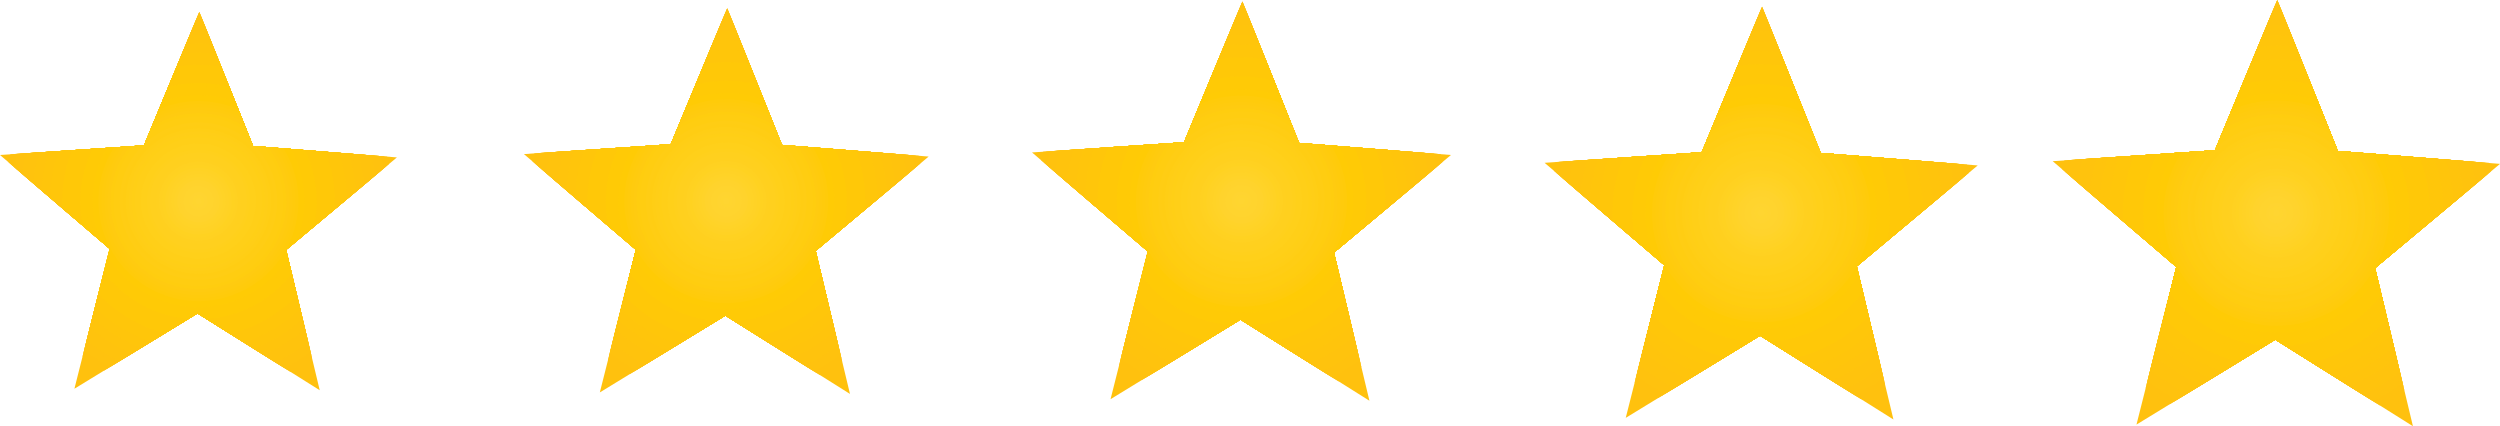 <?xml version="1.0" encoding="UTF-8"?><svg id="Layer_1" xmlns="http://www.w3.org/2000/svg" xmlns:xlink="http://www.w3.org/1999/xlink" viewBox="0 0 352.1 60.03"><defs><style>.cls-1{fill:#ffca06;}.cls-1,.cls-2,.cls-3,.cls-4,.cls-5,.cls-6,.cls-7,.cls-8,.cls-9,.cls-10,.cls-11,.cls-12,.cls-13,.cls-14,.cls-15,.cls-16,.cls-17,.cls-18,.cls-19,.cls-20,.cls-21,.cls-22,.cls-23,.cls-24,.cls-25,.cls-26,.cls-27,.cls-28,.cls-29,.cls-30,.cls-31,.cls-32,.cls-33,.cls-34,.cls-35,.cls-36,.cls-37,.cls-38{stroke-width:0px;}.cls-2{fill:#ffd01a;}.cls-3{fill:#ffcd14;}.cls-4{fill:#ffd01c;}.cls-39{clip-path:url(#clippath-2);}.cls-5{fill:#ffc10e;}.cls-6{fill:#ffcd0f;}.cls-7{fill:#ffd329;}.cls-8{fill:#ffd224;}.cls-9{fill:#ffce15;}.cls-10{fill:#ffd42e;}.cls-11{fill:#ffc60a;}.cls-12{fill:#ffc40c;}.cls-13{fill:none;}.cls-14{fill:#ffce17;}.cls-15{fill:#ffcb0c;}.cls-16{fill:#ffd01f;}.cls-40{clip-path:url(#clippath-1);}.cls-41{clip-path:url(#clippath-4);}.cls-17{fill:#ffd531;}.cls-18{fill:#ffd52f;}.cls-19{fill:#ffc20e;}.cls-20{fill:#ffcf18;}.cls-21{fill:#ffcd13;}.cls-22{fill:#ffcb0a;}.cls-23{fill:#ffcb0e;}.cls-24{fill:#ffd221;}.cls-42{clip-path:url(#clippath);}.cls-43{clip-path:url(#clippath-3);}.cls-25{fill:#ffd226;}.cls-26{fill:#ffd01e;}.cls-27{fill:#ffd430;}.cls-28{fill:#ffd32c;}.cls-29{fill:#ffc50b;}.cls-30{fill:#ffd121;}.cls-31{fill:#ffcf16;}.cls-32{fill:#ffd32d;}.cls-33{fill:#ffcd11;}.cls-34{fill:#ffc808;}.cls-35{fill:#ffcb10;}.cls-36{fill:#ffd327;}.cls-37{fill:#ffc30d;}.cls-38{fill:#ffcb05;}</style><clipPath id="clippath"><polygon class="cls-13" points="27.82 44.14 10.48 54.75 15.45 35.04 0 21.83 20.28 20.47 28.07 1.69 35.64 20.56 55.9 22.17 40.3 35.19 45.03 54.96 27.82 44.14"/></clipPath><clipPath id="clippath-1"><polygon class="cls-13" points="102.16 44.45 84.48 55.27 89.55 35.17 73.79 21.7 94.47 20.31 102.42 1.17 110.13 20.41 130.79 22.05 114.88 35.33 119.71 55.48 102.16 44.45"/></clipPath><clipPath id="clippath-2"><polygon class="cls-13" points="174.71 45.02 156.41 56.22 161.66 35.41 145.35 21.47 166.76 20.03 174.98 .21 182.96 20.13 204.35 21.83 187.88 35.57 192.87 56.44 174.71 45.02"/></clipPath><clipPath id="clippath-3"><polygon class="cls-13" points="247.89 47.28 228.97 58.85 234.4 37.35 217.54 22.93 239.67 21.44 248.17 .95 256.43 21.54 278.54 23.3 261.51 37.51 266.67 59.08 247.89 47.28"/></clipPath><clipPath id="clippath-4"><polygon class="cls-13" points="320.45 47.84 300.9 59.8 306.51 37.59 289.1 22.7 311.95 21.16 320.73 0 329.26 21.26 352.1 23.08 334.51 37.75 339.84 60.03 320.45 47.84"/></clipPath></defs><g class="cls-42"><rect class="cls-5" y="1.69" width="55.9" height="53.27"/><circle class="cls-5" cx="27.95" cy="28.33" r="27.3" transform="translate(-4.45 51.42) rotate(-80.86)"/><circle class="cls-5" cx="27.95" cy="28.33" r="26.88" transform="translate(-4.45 51.42) rotate(-80.86)"/><circle class="cls-19" cx="27.95" cy="28.33" r="26.45" transform="translate(-11.84 28.06) rotate(-45)"/><circle class="cls-19" cx="27.95" cy="28.33" r="26.02" transform="translate(-11.79 30.47) rotate(-48.47)"/><circle class="cls-19" cx="27.95" cy="28.33" r="25.6" transform="translate(-8.81 13.09) rotate(-22.88)"/><circle class="cls-37" cx="27.95" cy="28.33" r="25.17" transform="translate(-8.81 13.09) rotate(-22.87)"/><circle class="cls-37" cx="27.95" cy="28.33" r="24.74" transform="translate(-8.64 12.68) rotate(-22.22)"/><circle class="cls-37" cx="27.95" cy="28.33" r="24.32" transform="translate(-8.81 13.08) rotate(-22.86)"/><circle class="cls-37" cx="27.95" cy="28.33" r="23.89" transform="translate(-9.19 14.04) rotate(-24.34)"/><circle class="cls-12" cx="27.95" cy="28.33" r="23.46" transform="translate(-8.8 13.07) rotate(-22.84)"/><circle class="cls-12" cx="27.95" cy="28.33" r="23.04" transform="translate(-8.8 13.07) rotate(-22.84)"/><circle class="cls-12" cx="27.95" cy="28.33" r="22.61" transform="translate(-8.63 12.66) rotate(-22.2)"/><circle class="cls-29" cx="27.95" cy="28.33" r="22.18"/><circle class="cls-29" cx="27.95" cy="28.33" r="21.76"/><circle class="cls-29" cx="27.95" cy="28.33" r="21.33"/><circle class="cls-11" cx="27.95" cy="28.33" r="20.9"/><circle class="cls-11" cx="27.95" cy="28.33" r="20.48"/><circle class="cls-11" cx="27.95" cy="28.33" r="20.05"/><circle class="cls-11" cx="27.95" cy="28.33" r="19.62"/><circle class="cls-34" cx="27.95" cy="28.33" r="19.2" transform="translate(-4.46 51.41) rotate(-80.84)"/><circle class="cls-34" cx="27.95" cy="28.33" r="18.77" transform="translate(-4.46 51.41) rotate(-80.84)"/><circle class="cls-34" cx="27.95" cy="28.33" r="18.34" transform="translate(-4.51 51.34) rotate(-80.71)"/><circle class="cls-34" cx="27.95" cy="28.33" r="17.92" transform="translate(-4.46 51.41) rotate(-80.83)"/><circle class="cls-34" cx="27.95" cy="28.33" r="17.49" transform="translate(-4.35 51.57) rotate(-81.11)"/><circle class="cls-34" cx="27.95" cy="28.33" r="17.06" transform="translate(-4.47 51.41) rotate(-80.83)"/><circle class="cls-1" cx="27.95" cy="28.33" r="16.64" transform="translate(-4.47 51.41) rotate(-80.83)"/><circle class="cls-1" cx="27.95" cy="28.33" r="16.21" transform="translate(-4.52 51.34) rotate(-80.71)"/><circle class="cls-1" cx="27.95" cy="28.33" r="15.78" transform="translate(-11.84 28.06) rotate(-45)"/><circle class="cls-1" cx="27.95" cy="28.33" r="15.36" transform="translate(-11.84 28.06) rotate(-45)"/><circle class="cls-38" cx="27.95" cy="28.33" r="14.93" transform="translate(-8.77 12.99) rotate(-22.72)"/><circle class="cls-38" cx="27.95" cy="28.33" r="14.5" transform="translate(-8.77 12.99) rotate(-22.71)"/><circle class="cls-22" cx="27.95" cy="28.33" r="14.08" transform="translate(-8.77 12.98) rotate(-22.71)"/><circle class="cls-15" cx="27.95" cy="28.33" r="13.65" transform="translate(-8.77 12.98) rotate(-22.7)"/><circle class="cls-23" cx="27.95" cy="28.33" r="13.22" transform="translate(-8.76 12.98) rotate(-22.69)"/><circle class="cls-35" cx="27.95" cy="28.33" r="12.8" transform="translate(-8.76 12.97) rotate(-22.69)"/><circle class="cls-6" cx="27.95" cy="28.33" r="12.37" transform="translate(-8.76 12.97) rotate(-22.68)"/><circle class="cls-33" cx="27.95" cy="28.33" r="11.94"/><circle class="cls-33" cx="27.95" cy="28.33" r="11.52"/><circle class="cls-3" cx="27.95" cy="28.33" r="11.09"/><circle class="cls-21" cx="27.95" cy="28.33" r="10.66"/><circle class="cls-9" cx="27.95" cy="28.33" r="10.24"/><circle class="cls-14" cx="27.95" cy="28.33" r="9.81"/><circle class="cls-31" cx="27.95" cy="28.33" r="9.39"/><circle class="cls-20" cx="27.95" cy="28.33" r="8.96" transform="translate(-4.47 51.39) rotate(-80.81)"/><circle class="cls-20" cx="27.95" cy="28.33" r="8.53" transform="translate(-4.48 51.39) rotate(-80.81)"/><circle class="cls-2" cx="27.95" cy="28.33" r="8.11" transform="translate(-4.48 51.39) rotate(-80.81)"/><circle class="cls-2" cx="27.95" cy="28.33" r="7.68" transform="translate(-4.48 51.39) rotate(-80.8)"/><circle class="cls-4" cx="27.95" cy="28.33" r="7.25" transform="translate(-4.48 51.39) rotate(-80.8)"/><path class="cls-26" d="M34.78,28.33c0,3.77-3.06,6.83-6.83,6.83s-6.83-3.06-6.83-6.83,3.06-6.83,6.83-6.83,6.83,3.06,6.83,6.83Z"/><path class="cls-26" d="M34.35,28.33c0,3.53-2.86,6.4-6.4,6.4s-6.4-2.86-6.4-6.4,2.86-6.4,6.4-6.4,6.4,2.86,6.4,6.4Z"/><path class="cls-16" d="M33.92,28.33c0,3.3-2.67,5.97-5.97,5.97s-5.97-2.67-5.97-5.97,2.67-5.97,5.97-5.97,5.97,2.67,5.97,5.97Z"/><path class="cls-30" d="M33.5,28.33c0,3.06-2.48,5.55-5.55,5.55s-5.55-2.48-5.55-5.55,2.48-5.55,5.55-5.55,5.55,2.48,5.55,5.55Z"/><path class="cls-24" d="M33.07,28.33c0,2.83-2.29,5.12-5.12,5.12s-5.12-2.29-5.12-5.12,2.29-5.12,5.12-5.12,5.12,2.29,5.12,5.12Z"/><path class="cls-8" d="M32.64,28.33c0,2.59-2.1,4.69-4.69,4.69s-4.69-2.1-4.69-4.69,2.1-4.69,4.69-4.69,4.69,2.1,4.69,4.69Z"/><path class="cls-25" d="M32.22,28.33c0,2.36-1.91,4.27-4.27,4.27s-4.27-1.91-4.27-4.27,1.91-4.27,4.27-4.27,4.27,1.91,4.27,4.27Z"/><path class="cls-36" d="M31.79,28.33c0,2.12-1.72,3.84-3.84,3.84s-3.84-1.72-3.84-3.84,1.72-3.84,3.84-3.84,3.84,1.72,3.84,3.84Z"/><path class="cls-7" d="M31.36,28.33c0,1.88-1.53,3.41-3.41,3.41s-3.41-1.53-3.41-3.41,1.53-3.41,3.41-3.41,3.41,1.53,3.41,3.41Z"/><path class="cls-28" d="M30.94,28.33c0,1.65-1.34,2.99-2.99,2.99s-2.99-1.34-2.99-2.99,1.34-2.99,2.99-2.99,2.99,1.34,2.99,2.99Z"/><path class="cls-32" d="M30.51,28.33c0,1.41-1.15,2.56-2.56,2.56s-2.56-1.15-2.56-2.56,1.15-2.56,2.56-2.56,2.56,1.15,2.56,2.56Z"/><path class="cls-10" d="M30.09,28.33c0,1.18-.95,2.13-2.13,2.13s-2.13-.95-2.13-2.13.95-2.13,2.13-2.13,2.13.95,2.13,2.13Z"/><path class="cls-10" d="M29.66,28.33c0,.94-.76,1.71-1.71,1.71s-1.71-.76-1.71-1.71.76-1.71,1.71-1.71,1.71.76,1.71,1.71Z"/><circle class="cls-27" cx="27.95" cy="28.33" r="1.28"/><circle class="cls-18" cx="27.95" cy="28.33" r=".85"/><circle class="cls-17" cx="27.95" cy="28.33" r=".43"/></g><g class="cls-40"><rect class="cls-5" x="73.79" y="1.17" width="57" height="54.32"/><circle class="cls-5" cx="102.29" cy="28.33" r="27.84"/><circle class="cls-5" cx="102.29" cy="28.33" r="27.4" transform="translate(57.52 124.56) rotate(-80.53)"/><circle class="cls-19" cx="102.29" cy="28.33" r="26.97"/><circle class="cls-19" cx="102.29" cy="28.33" r="26.53" transform="translate(57.52 124.56) rotate(-80.53)"/><circle class="cls-19" cx="102.29" cy="28.33" r="26.1" transform="translate(-3.3 39.08) rotate(-21.29)"/><circle class="cls-37" cx="102.29" cy="28.33" r="25.66" transform="translate(57.51 124.56) rotate(-80.52)"/><circle class="cls-37" cx="102.29" cy="28.33" r="25.23" transform="translate(-3.31 39.06) rotate(-21.28)"/><circle class="cls-37" cx="102.29" cy="28.33" r="24.79"/><circle class="cls-37" cx="102.29" cy="28.33" r="24.36" transform="translate(-3.31 39.04) rotate(-21.27)"/><circle class="cls-12" cx="102.29" cy="28.33" r="23.92"/><circle class="cls-12" cx="102.29" cy="28.33" r="23.49" transform="translate(57.5 124.55) rotate(-80.52)"/><circle class="cls-12" cx="102.29" cy="28.33" r="23.05" transform="translate(-3.31 39.01) rotate(-21.25)"/><circle class="cls-29" cx="102.29" cy="28.33" r="22.62" transform="translate(57.5 124.55) rotate(-80.51)"/><circle class="cls-29" cx="102.29" cy="28.33" r="22.18" transform="translate(-3.31 38.99) rotate(-21.24)"/><circle class="cls-29" cx="102.29" cy="28.33" r="21.75"/><circle class="cls-11" cx="102.29" cy="28.33" r="21.31" transform="translate(-3.31 38.97) rotate(-21.23)"/><circle class="cls-11" cx="102.29" cy="28.33" r="20.88"/><circle class="cls-11" cx="102.29" cy="28.33" r="20.44" transform="translate(57.48 124.55) rotate(-80.51)"/><circle class="cls-11" cx="102.29" cy="28.33" r="20.01"/><circle class="cls-34" cx="102.29" cy="28.33" r="19.57" transform="translate(57.95 124.76) rotate(-80.78)"/><circle class="cls-34" cx="102.29" cy="28.33" r="19.14" transform="translate(-3.32 38.91) rotate(-21.2)"/><circle class="cls-34" cx="102.29" cy="28.33" r="18.7" transform="translate(57.47 124.54) rotate(-80.5)"/><circle class="cls-34" cx="102.29" cy="28.33" r="18.27" transform="translate(-3.32 38.89) rotate(-21.19)"/><circle class="cls-34" cx="102.29" cy="28.33" r="17.83"/><circle class="cls-34" cx="102.29" cy="28.33" r="17.4" transform="translate(-3.32 38.87) rotate(-21.18)"/><circle class="cls-1" cx="102.29" cy="28.33" r="16.96"/><circle class="cls-1" cx="102.29" cy="28.33" r="16.53" transform="translate(57.46 124.54) rotate(-80.49)"/><circle class="cls-1" cx="102.29" cy="28.33" r="16.09" transform="translate(-3.33 38.84) rotate(-21.16)"/><circle class="cls-1" cx="102.29" cy="28.33" r="15.66" transform="translate(57.46 124.54) rotate(-80.49)"/><circle class="cls-38" cx="102.29" cy="28.33" r="15.22" transform="translate(-3.33 38.82) rotate(-21.15)"/><circle class="cls-38" cx="102.29" cy="28.33" r="14.79"/><circle class="cls-22" cx="102.29" cy="28.33" r="14.35" transform="translate(-3.33 38.8) rotate(-21.14)"/><circle class="cls-15" cx="102.29" cy="28.33" r="13.92"/><circle class="cls-23" cx="102.29" cy="28.33" r="13.48" transform="translate(57.45 124.53) rotate(-80.49)"/><circle class="cls-35" cx="102.29" cy="28.33" r="13.05"/><circle class="cls-6" cx="102.29" cy="28.33" r="12.61" transform="translate(57.44 124.53) rotate(-80.48)"/><circle class="cls-33" cx="102.29" cy="28.33" r="12.18" transform="translate(-3.34 38.74) rotate(-21.11)"/><circle class="cls-33" cx="102.29" cy="28.33" r="11.74" transform="translate(57.44 124.53) rotate(-80.48)"/><circle class="cls-3" cx="102.29" cy="28.33" r="11.31" transform="translate(-3.34 38.72) rotate(-21.1)"/><circle class="cls-21" cx="102.29" cy="28.33" r="10.87"/><circle class="cls-9" cx="102.29" cy="28.33" r="10.44" transform="translate(-3.05 41.3) rotate(-22.5)"/><circle class="cls-14" cx="102.29" cy="28.33" r="10"/><circle class="cls-31" cx="102.29" cy="28.33" r="9.57" transform="translate(57.95 124.76) rotate(-80.78)"/><circle class="cls-20" cx="102.29" cy="28.33" r="9.13" transform="translate(-3.34 38.67) rotate(-21.07)"/><circle class="cls-20" cx="102.29" cy="28.33" r="8.7" transform="translate(57.42 124.52) rotate(-80.47)"/><circle class="cls-2" cx="102.29" cy="28.33" r="8.26" transform="translate(-3.35 38.65) rotate(-21.06)"/><circle class="cls-2" cx="102.29" cy="28.33" r="7.83"/><circle class="cls-4" cx="102.29" cy="28.33" r="7.39" transform="translate(-3.35 38.63) rotate(-21.05)"/><circle class="cls-26" cx="102.29" cy="28.33" r="6.96"/><path class="cls-26" d="M108.82,28.33c0,3.6-2.92,6.52-6.52,6.52s-6.52-2.92-6.52-6.52,2.92-6.52,6.52-6.52,6.52,2.92,6.52,6.52Z"/><circle class="cls-16" cx="102.29" cy="28.33" r="6.09"/><path class="cls-30" d="M107.95,28.33c0,3.12-2.53,5.65-5.65,5.65s-5.65-2.53-5.65-5.65,2.53-5.65,5.65-5.65,5.65,2.53,5.65,5.65Z"/><path class="cls-24" d="M107.51,28.33c0,2.88-2.34,5.22-5.22,5.22s-5.22-2.34-5.22-5.22,2.34-5.22,5.22-5.22,5.22,2.34,5.22,5.22Z"/><path class="cls-8" d="M107.08,28.33c0,2.64-2.14,4.78-4.78,4.78s-4.78-2.14-4.78-4.78,2.14-4.78,4.78-4.78,4.78,2.14,4.78,4.78Z"/><path class="cls-25" d="M106.64,28.33c0,2.4-1.95,4.35-4.35,4.35s-4.35-1.95-4.35-4.35,1.95-4.35,4.35-4.35,4.35,1.95,4.35,4.35Z"/><circle class="cls-36" cx="102.29" cy="28.33" r="3.91"/><path class="cls-7" d="M105.77,28.33c0,1.92-1.56,3.48-3.48,3.48s-3.48-1.56-3.48-3.48,1.56-3.48,3.48-3.48,3.48,1.56,3.48,3.48Z"/><circle class="cls-28" cx="102.29" cy="28.33" r="3.04"/><path class="cls-32" d="M104.9,28.33c0,1.44-1.17,2.61-2.61,2.61s-2.61-1.17-2.61-2.61,1.17-2.61,2.61-2.61,2.61,1.17,2.61,2.61Z"/><path class="cls-10" d="M104.47,28.33c0,1.2-.97,2.17-2.17,2.17s-2.17-.97-2.17-2.17.97-2.17,2.17-2.17,2.17.97,2.17,2.17Z"/><path class="cls-10" d="M104.03,28.33c0,.96-.78,1.74-1.74,1.74s-1.74-.78-1.74-1.74.78-1.74,1.74-1.74,1.74.78,1.74,1.74Z"/><path class="cls-27" d="M103.6,28.33c0,.72-.58,1.3-1.3,1.3s-1.3-.58-1.3-1.3.58-1.3,1.3-1.3,1.3.58,1.3,1.3Z"/><circle class="cls-18" cx="102.29" cy="28.33" r=".87"/><path class="cls-17" d="M102.73,28.33c0,.24-.19.43-.44.43s-.43-.19-.43-.43.19-.43.43-.43.44.19.44.43Z"/></g><g class="cls-39"><rect class="cls-5" x="145.35" y=".21" width="59" height="56.22"/><circle class="cls-5" cx="174.85" cy="28.33" r="28.81" transform="translate(107.58 192.19) rotate(-76.88)"/><circle class="cls-5" cx="174.85" cy="28.33" r="28.36" transform="translate(107.57 192.18) rotate(-76.88)"/><circle class="cls-19" cx="174.85" cy="28.33" r="27.91"/><circle class="cls-19" cx="174.85" cy="28.33" r="27.46"/><circle class="cls-19" cx="174.85" cy="28.33" r="27.01" transform="translate(107.55 192.17) rotate(-76.87)"/><circle class="cls-37" cx="174.85" cy="28.33" r="26.56" transform="translate(107.55 192.17) rotate(-76.87)"/><circle class="cls-37" cx="174.85" cy="28.33" r="26.11" transform="translate(110.61 193.4) rotate(-77.94)"/><circle class="cls-37" cx="174.85" cy="28.33" r="25.66" transform="translate(118.4 196.22) rotate(-80.62)"/><circle class="cls-37" cx="174.85" cy="28.33" r="25.21"/><circle class="cls-12" cx="174.85" cy="28.33" r="24.76" transform="translate(2.73 70.16) rotate(-22.86)"/><circle class="cls-12" cx="174.85" cy="28.33" r="24.31" transform="translate(107.51 192.16) rotate(-76.86)"/><circle class="cls-12" cx="174.85" cy="28.33" r="23.86" transform="translate(107.5 192.15) rotate(-76.85)"/><circle class="cls-29" cx="174.85" cy="28.33" r="23.41" transform="translate(106.14 191.59) rotate(-76.38)"/><circle class="cls-29" cx="174.85" cy="28.33" r="22.96"/><circle class="cls-29" cx="174.85" cy="28.33" r="22.51"/><circle class="cls-11" cx="174.85" cy="28.33" r="22.06" transform="translate(2.7 70.04) rotate(-22.82)"/><circle class="cls-11" cx="174.85" cy="28.33" r="21.61" transform="translate(107.47 192.14) rotate(-76.84)"/><circle class="cls-11" cx="174.85" cy="28.33" r="21.16" transform="translate(107.46 192.14) rotate(-76.84)"/><circle class="cls-11" cx="174.85" cy="28.33" r="20.71" transform="translate(119.06 196.44) rotate(-80.84)"/><circle class="cls-34" cx="174.85" cy="28.33" r="20.26"/><circle class="cls-34" cx="174.85" cy="28.33" r="19.81"/><circle class="cls-34" cx="174.85" cy="28.33" r="19.36" transform="translate(106.09 191.57) rotate(-76.36)"/><circle class="cls-34" cx="174.85" cy="28.33" r="18.91" transform="translate(107.42 192.12) rotate(-76.83)"/><circle class="cls-34" cx="174.85" cy="28.33" r="18.46" transform="translate(107.41 192.12) rotate(-76.82)"/><circle class="cls-34" cx="174.85" cy="28.33" r="18.01" transform="translate(119.04 196.43) rotate(-80.83)"/><circle class="cls-1" cx="174.85" cy="28.33" r="17.56"/><circle class="cls-1" cx="174.85" cy="28.33" r="17.11" transform="translate(2.65 69.82) rotate(-22.75)"/><circle class="cls-1" cx="174.85" cy="28.33" r="16.66" transform="translate(107.38 192.11) rotate(-76.81)"/><circle class="cls-1" cx="174.85" cy="28.33" r="16.21" transform="translate(107.38 192.1) rotate(-76.81)"/><circle class="cls-38" cx="174.85" cy="28.33" r="15.76" transform="translate(110.58 193.38) rotate(-77.93)"/><circle class="cls-38" cx="174.85" cy="28.33" r="15.31"/><circle class="cls-22" cx="174.85" cy="28.33" r="14.86"/><circle class="cls-15" cx="174.85" cy="28.33" r="14.41" transform="translate(107.35 192.09) rotate(-76.8)"/><circle class="cls-23" cx="174.85" cy="28.33" r="13.96" transform="translate(107.34 192.09) rotate(-76.8)"/><circle class="cls-35" cx="174.85" cy="28.33" r="13.51" transform="translate(107.33 192.08) rotate(-76.8)"/><circle class="cls-6" cx="174.85" cy="28.33" r="13.06" transform="translate(118.99 196.42) rotate(-80.82)"/><circle class="cls-33" cx="174.85" cy="28.33" r="12.61"/><circle class="cls-33" cx="174.85" cy="28.33" r="12.16" transform="translate(2.6 69.6) rotate(-22.68)"/><circle class="cls-3" cx="174.85" cy="28.33" r="11.71" transform="translate(110.56 193.38) rotate(-77.92)"/><circle class="cls-21" cx="174.85" cy="28.33" r="11.26" transform="translate(107.3 192.07) rotate(-76.78)"/><circle class="cls-9" cx="174.85" cy="28.33" r="10.81" transform="translate(107.29 192.07) rotate(-76.78)"/><circle class="cls-14" cx="174.85" cy="28.33" r="10.35"/><circle class="cls-31" cx="174.85" cy="28.33" r="9.9"/><circle class="cls-20" cx="174.85" cy="28.33" r="9.45" transform="translate(5.44 80.05) rotate(-26.18)"/><circle class="cls-20" cx="174.85" cy="28.33" r="9" transform="translate(105.96 191.51) rotate(-76.31)"/><circle class="cls-2" cx="174.85" cy="28.33" r="8.55" transform="translate(107.25 192.05) rotate(-76.77)"/><circle class="cls-2" cx="174.85" cy="28.33" r="8.1" transform="translate(118.95 196.41) rotate(-80.81)"/><circle class="cls-4" cx="174.85" cy="28.33" r="7.65"/><circle class="cls-26" cx="174.85" cy="28.33" r="7.2"/><path class="cls-26" d="M181.6,28.33c0,3.73-3.02,6.75-6.75,6.75s-6.75-3.02-6.75-6.75,3.02-6.75,6.75-6.75,6.75,3.02,6.75,6.75Z"/><path class="cls-16" d="M181.15,28.33c0,3.48-2.82,6.3-6.3,6.3s-6.3-2.82-6.3-6.3,2.82-6.3,6.3-6.3,6.3,2.82,6.3,6.3Z"/><path class="cls-30" d="M180.7,28.33c0,3.23-2.62,5.85-5.85,5.85s-5.85-2.62-5.85-5.85,2.62-5.85,5.85-5.85,5.85,2.62,5.85,5.85Z"/><path class="cls-24" d="M180.25,28.33c0,2.98-2.42,5.4-5.4,5.4s-5.4-2.42-5.4-5.4,2.42-5.4,5.4-5.4,5.4,2.42,5.4,5.4Z"/><circle class="cls-8" cx="174.85" cy="28.33" r="4.95"/><path class="cls-25" d="M179.35,28.33c0,2.49-2.02,4.5-4.5,4.5s-4.5-2.02-4.5-4.5,2.02-4.5,4.5-4.5,4.5,2.02,4.5,4.5Z"/><path class="cls-36" d="M178.9,28.33c0,2.24-1.81,4.05-4.05,4.05s-4.05-1.81-4.05-4.05,1.81-4.05,4.05-4.05,4.05,1.81,4.05,4.05Z"/><path class="cls-7" d="M178.45,28.33c0,1.99-1.61,3.6-3.6,3.6s-3.6-1.61-3.6-3.6,1.61-3.6,3.6-3.6,3.6,1.61,3.6,3.6Z"/><path class="cls-28" d="M178,28.33c0,1.74-1.41,3.15-3.15,3.15s-3.15-1.41-3.15-3.15,1.41-3.15,3.15-3.15,3.15,1.41,3.15,3.15Z"/><circle class="cls-32" cx="174.85" cy="28.33" r="2.7"/><circle class="cls-10" cx="174.85" cy="28.33" r="2.25"/><path class="cls-10" d="M176.65,28.33c0,.99-.81,1.8-1.8,1.8s-1.8-.81-1.8-1.8.81-1.8,1.8-1.8,1.8.81,1.8,1.8Z"/><path class="cls-27" d="M176.2,28.33c0,.75-.6,1.35-1.35,1.35s-1.35-.6-1.35-1.35.6-1.35,1.35-1.35,1.35.6,1.35,1.35Z"/><path class="cls-18" d="M175.75,28.33c0,.5-.4.9-.9.9s-.9-.4-.9-.9.4-.9.9-.9.9.4.9.9Z"/><path class="cls-17" d="M175.3,28.33c0,.25-.2.45-.45.45s-.45-.2-.45-.45.2-.45.45-.45.45.2.45.45Z"/></g><g class="cls-43"><rect class="cls-5" x="217.54" y=".95" width="61" height="58.13"/><circle class="cls-5" cx="248.04" cy="30.02" r="29.79" transform="translate(7.91 99.04) rotate(-22.94)"/><circle class="cls-5" cx="248.04" cy="30.02" r="29.33" transform="translate(181.88 270.95) rotate(-81.55)"/><circle class="cls-19" cx="248.04" cy="30.02" r="28.86" transform="translate(51.42 184.18) rotate(-45)"/><circle class="cls-19" cx="248.04" cy="30.02" r="28.39" transform="translate(51.42 184.18) rotate(-45)"/><circle class="cls-19" cx="248.04" cy="30.02" r="27.93" transform="translate(51.42 184.18) rotate(-45)"/><circle class="cls-37" cx="248.04" cy="30.02" r="27.46" transform="translate(7.87 98.9) rotate(-22.9)"/><circle class="cls-37" cx="248.04" cy="30.02" r="27" transform="translate(177.78 269.78) rotate(-80.57)"/><circle class="cls-37" cx="248.04" cy="30.02" r="26.53" transform="translate(51.42 184.18) rotate(-45)"/><circle class="cls-37" cx="248.04" cy="30.02" r="26.07" transform="translate(51.42 184.18) rotate(-45)"/><circle class="cls-12" cx="248.04" cy="30.02" r="25.6" transform="translate(7.84 98.78) rotate(-22.88)"/><circle class="cls-12" cx="248.04" cy="30.02" r="25.14"/><circle class="cls-12" cx="248.04" cy="30.02" r="24.67" transform="translate(178.97 270.13) rotate(-80.85)"/><circle class="cls-29" cx="248.04" cy="30.02" r="24.2" transform="translate(51.42 184.18) rotate(-45)"/><circle class="cls-29" cx="248.04" cy="30.02" r="23.74" transform="translate(51.42 184.18) rotate(-45)"/><circle class="cls-29" cx="248.04" cy="30.02" r="23.27" transform="translate(7.8 98.64) rotate(-22.84)"/><circle class="cls-11" cx="248.04" cy="30.02" r="22.81"/><circle class="cls-11" cx="248.04" cy="30.02" r="22.34" transform="translate(178.95 270.12) rotate(-80.85)"/><circle class="cls-11" cx="248.04" cy="30.02" r="21.88" transform="translate(51.42 184.18) rotate(-45)"/><circle class="cls-11" cx="248.04" cy="30.02" r="21.41" transform="translate(51.42 184.18) rotate(-45)"/><circle class="cls-34" cx="248.04" cy="30.02" r="20.95" transform="translate(7.76 98.49) rotate(-22.81)"/><circle class="cls-34" cx="248.04" cy="30.02" r="20.48"/><circle class="cls-34" cx="248.04" cy="30.02" r="20.02" transform="translate(178.92 270.11) rotate(-80.84)"/><circle class="cls-34" cx="248.04" cy="30.02" r="19.55" transform="translate(74.8 210.05) rotate(-53)"/><circle class="cls-34" cx="248.04" cy="30.02" r="19.08" transform="translate(51.42 184.18) rotate(-45)"/><circle class="cls-34" cx="248.04" cy="30.02" r="18.62" transform="translate(13.78 116.89) rotate(-27.25)"/><circle class="cls-1" cx="248.04" cy="30.02" r="18.15"/><circle class="cls-1" cx="248.04" cy="30.02" r="17.69" transform="translate(181.85 270.94) rotate(-81.54)"/><circle class="cls-1" cx="248.04" cy="30.02" r="17.22" transform="translate(51.42 184.18) rotate(-45)"/><circle class="cls-1" cx="248.04" cy="30.02" r="16.76" transform="translate(51.42 184.18) rotate(-45)"/><circle class="cls-38" cx="248.04" cy="30.02" r="16.29" transform="translate(6.12 92.48) rotate(-21.38)"/><circle class="cls-38" cx="248.04" cy="30.02" r="15.83"/><circle class="cls-22" cx="248.04" cy="30.02" r="15.36" transform="translate(177.66 269.75) rotate(-80.54)"/><circle class="cls-15" cx="248.04" cy="30.02" r="14.9" transform="translate(51.42 184.18) rotate(-45)"/><circle class="cls-23" cx="248.04" cy="30.02" r="14.43" transform="translate(45.21 175.91) rotate(-42.63)"/><circle class="cls-35" cx="248.04" cy="30.02" r="13.96" transform="translate(7.63 98.06) rotate(-22.7)"/><circle class="cls-6" cx="248.04" cy="30.02" r="13.5" transform="translate(178.84 270.09) rotate(-80.82)"/><circle class="cls-33" cx="248.04" cy="30.02" r="13.03" transform="translate(51.42 184.18) rotate(-45)"/><circle class="cls-33" cx="248.04" cy="30.02" r="12.57" transform="translate(51.42 184.18) rotate(-45)"/><circle class="cls-3" cx="248.04" cy="30.02" r="12.1" transform="translate(51.42 184.18) rotate(-45)"/><circle class="cls-21" cx="248.04" cy="30.02" r="11.64" transform="translate(7.59 97.92) rotate(-22.67)"/><circle class="cls-9" cx="248.04" cy="30.02" r="11.17" transform="translate(178.81 270.08) rotate(-80.81)"/><circle class="cls-14" cx="248.04" cy="30.02" r="10.71" transform="translate(51.42 184.18) rotate(-45)"/><circle class="cls-31" cx="248.04" cy="30.02" r="10.24" transform="translate(51.42 184.18) rotate(-45)"/><circle class="cls-20" cx="248.04" cy="30.02" r="9.78" transform="translate(51.42 184.18) rotate(-45)"/><circle class="cls-20" cx="248.04" cy="30.02" r="9.31" transform="translate(7.55 97.77) rotate(-22.64)"/><circle class="cls-2" cx="248.04" cy="30.02" r="8.84" transform="translate(178.78 270.07) rotate(-80.81)"/><circle class="cls-2" cx="248.04" cy="30.02" r="8.38" transform="translate(51.42 184.18) rotate(-45)"/><circle class="cls-4" cx="248.04" cy="30.02" r="7.91" transform="translate(74.56 209.82) rotate(-52.93)"/><circle class="cls-26" cx="248.04" cy="30.02" r="7.45" transform="translate(51.42 184.18) rotate(-45)"/><path class="cls-26" d="M255.02,30.02c0,3.86-3.13,6.98-6.98,6.98s-6.98-3.13-6.98-6.98,3.13-6.98,6.98-6.98,6.98,3.13,6.98,6.98Z"/><path class="cls-16" d="M254.55,30.02c0,3.6-2.92,6.52-6.52,6.52s-6.52-2.92-6.52-6.52,2.92-6.52,6.52-6.52,6.52,2.92,6.52,6.52Z"/><path class="cls-30" d="M254.09,30.02c0,3.34-2.71,6.05-6.05,6.05s-6.05-2.71-6.05-6.05,2.71-6.05,6.05-6.05,6.05,2.71,6.05,6.05Z"/><path class="cls-24" d="M253.62,30.02c0,3.08-2.5,5.59-5.59,5.59s-5.59-2.5-5.59-5.59,2.5-5.59,5.59-5.59,5.59,2.5,5.59,5.59Z"/><path class="cls-8" d="M253.16,30.02c0,2.83-2.29,5.12-5.12,5.12s-5.12-2.29-5.12-5.12,2.29-5.12,5.12-5.12,5.12,2.29,5.12,5.12Z"/><circle class="cls-25" cx="248.04" cy="30.02" r="4.65"/><path class="cls-36" d="M252.23,30.02c0,2.31-1.88,4.19-4.19,4.19s-4.19-1.88-4.19-4.19,1.88-4.19,4.19-4.19,4.19,1.88,4.19,4.19Z"/><path class="cls-7" d="M251.76,30.02c0,2.06-1.67,3.72-3.72,3.72s-3.72-1.67-3.72-3.72,1.67-3.72,3.72-3.72,3.72,1.67,3.72,3.72Z"/><path class="cls-28" d="M251.3,30.02c0,1.8-1.46,3.26-3.26,3.26s-3.26-1.46-3.26-3.26,1.46-3.26,3.26-3.26,3.26,1.46,3.26,3.26Z"/><path class="cls-32" d="M250.83,30.02c0,1.54-1.25,2.79-2.79,2.79s-2.79-1.25-2.79-2.79,1.25-2.79,2.79-2.79,2.79,1.25,2.79,2.79Z"/><circle class="cls-10" cx="248.04" cy="30.02" r="2.33"/><path class="cls-10" d="M249.9,30.02c0,1.03-.83,1.86-1.86,1.86s-1.86-.83-1.86-1.86.83-1.86,1.86-1.86,1.86.83,1.86,1.86Z"/><path class="cls-27" d="M249.43,30.02c0,.77-.63,1.4-1.4,1.4s-1.4-.63-1.4-1.4.63-1.4,1.4-1.4,1.4.63,1.4,1.4Z"/><path class="cls-18" d="M248.97,30.02c0,.51-.42.93-.93.93s-.93-.42-.93-.93.42-.93.93-.93.93.42.93.93Z"/><path class="cls-17" d="M248.5,30.02c0,.26-.21.47-.47.47s-.47-.21-.47-.47.21-.47.47-.47.47.21.47.47Z"/></g><g class="cls-41"><rect class="cls-5" x="289.1" width="63" height="60.03"/><circle class="cls-5" cx="320.6" cy="30.02" r="30.77" transform="translate(240.09 341.79) rotate(-80.87)"/><circle class="cls-5" cx="320.6" cy="30.02" r="30.29" transform="translate(13.66 127.36) rotate(-22.95)"/><circle class="cls-19" cx="320.6" cy="30.02" r="29.81" transform="translate(218.63 335.44) rotate(-76.89)"/><circle class="cls-19" cx="320.6" cy="30.02" r="29.33" transform="translate(238.17 341.29) rotate(-80.52)"/><circle class="cls-19" cx="320.6" cy="30.02" r="28.84" transform="translate(13.63 127.24) rotate(-22.92)"/><circle class="cls-37" cx="320.6" cy="30.02" r="28.36" transform="translate(240.06 341.78) rotate(-80.86)"/><circle class="cls-37" cx="320.6" cy="30.02" r="27.88" transform="translate(13.6 127.17) rotate(-22.91)"/><circle class="cls-37" cx="320.6" cy="30.02" r="27.4" transform="translate(238.15 341.28) rotate(-80.51)"/><circle class="cls-37" cx="320.6" cy="30.02" r="26.92"/><circle class="cls-12" cx="320.6" cy="30.02" r="26.44" transform="translate(24.22 155.88) rotate(-28.36)"/><circle class="cls-12" cx="320.6" cy="30.02" r="25.96" transform="translate(240.02 341.77) rotate(-80.86)"/><circle class="cls-12" cx="320.6" cy="30.02" r="25.48" transform="translate(13.54 126.98) rotate(-22.87)"/><circle class="cls-29" cx="320.6" cy="30.02" r="25" transform="translate(240 341.77) rotate(-80.85)"/><circle class="cls-29" cx="320.6" cy="30.02" r="24.52"/><circle class="cls-29" cx="320.6" cy="30.02" r="24.04" transform="translate(13.51 126.86) rotate(-22.85)"/><circle class="cls-11" cx="320.6" cy="30.02" r="23.56" transform="translate(239.98 341.76) rotate(-80.85)"/><circle class="cls-11" cx="320.6" cy="30.02" r="23.08" transform="translate(13.48 126.78) rotate(-22.84)"/><circle class="cls-11" cx="320.6" cy="30.02" r="22.59" transform="translate(244.46 342.88) rotate(-81.67)"/><circle class="cls-11" cx="320.6" cy="30.02" r="22.11" transform="translate(13.46 126.71) rotate(-22.82)"/><circle class="cls-34" cx="320.6" cy="30.02" r="21.63" transform="translate(218.39 335.36) rotate(-76.84)"/><circle class="cls-34" cx="320.6" cy="30.02" r="21.15" transform="translate(239.94 341.75) rotate(-80.84)"/><circle class="cls-34" cx="320.6" cy="30.02" r="20.67" transform="translate(13.42 126.59) rotate(-22.8)"/><circle class="cls-34" cx="320.6" cy="30.02" r="20.19" transform="translate(239.93 341.75) rotate(-80.84)"/><circle class="cls-34" cx="320.6" cy="30.02" r="19.71" transform="translate(13.4 126.52) rotate(-22.79)"/><circle class="cls-34" cx="320.6" cy="30.02" r="19.23" transform="translate(239.91 341.74) rotate(-80.84)"/><circle class="cls-1" cx="320.6" cy="30.02" r="18.75"/><circle class="cls-1" cx="320.6" cy="30.02" r="18.27" transform="translate(10.78 117.73) rotate(-21.16)"/><circle class="cls-1" cx="320.6" cy="30.02" r="17.79" transform="translate(239.89 341.74) rotate(-80.83)"/><circle class="cls-1" cx="320.6" cy="30.02" r="17.31" transform="translate(13.34 126.33) rotate(-22.75)"/><circle class="cls-38" cx="320.6" cy="30.02" r="16.83" transform="translate(239.88 341.73) rotate(-80.83)"/><circle class="cls-38" cx="320.6" cy="30.02" r="16.35"/><circle class="cls-22" cx="320.6" cy="30.02" r="15.86" transform="translate(13.3 126.21) rotate(-22.73)"/><circle class="cls-15" cx="320.6" cy="30.02" r="15.38" transform="translate(239.85 341.73) rotate(-80.83)"/><circle class="cls-23" cx="320.6" cy="30.02" r="14.9" transform="translate(13.28 126.14) rotate(-22.72)"/><circle class="cls-35" cx="320.6" cy="30.02" r="14.42" transform="translate(237.98 341.24) rotate(-80.48)"/><circle class="cls-6" cx="320.6" cy="30.02" r="13.94" transform="translate(13.26 126.06) rotate(-22.7)"/><circle class="cls-33" cx="320.6" cy="30.02" r="13.46" transform="translate(24.07 155.55) rotate(-28.29)"/><circle class="cls-33" cx="320.6" cy="30.02" r="12.98" transform="translate(239.82 341.72) rotate(-80.82)"/><circle class="cls-3" cx="320.6" cy="30.02" r="12.5" transform="translate(13.22 125.95) rotate(-22.68)"/><circle class="cls-21" cx="320.6" cy="30.02" r="12.02" transform="translate(239.8 341.71) rotate(-80.82)"/><circle class="cls-9" cx="320.6" cy="30.02" r="11.54" transform="translate(24.05 155.5) rotate(-28.28)"/><circle class="cls-14" cx="320.6" cy="30.02" r="11.06" transform="translate(239.79 341.71) rotate(-80.81)"/><circle class="cls-31" cx="320.6" cy="30.02" r="10.58"/><circle class="cls-20" cx="320.6" cy="30.02" r="10.1" transform="translate(13.16 125.76) rotate(-22.65)"/><circle class="cls-20" cx="320.6" cy="30.02" r="9.61" transform="translate(244.42 342.87) rotate(-81.66)"/><circle class="cls-2" cx="320.6" cy="30.02" r="9.13" transform="translate(13.14 125.68) rotate(-22.63)"/><circle class="cls-2" cx="320.6" cy="30.02" r="8.65" transform="translate(239.75 341.7) rotate(-80.81)"/><circle class="cls-4" cx="320.6" cy="30.02" r="8.17"/><circle class="cls-26" cx="320.6" cy="30.02" r="7.69" transform="translate(13.1 125.57) rotate(-22.61)"/><path class="cls-26" d="M327.81,30.02c0,3.98-3.23,7.21-7.21,7.21s-7.21-3.23-7.21-7.21,3.23-7.21,7.21-7.21,7.21,3.23,7.21,7.21Z"/><path class="cls-16" d="M327.33,30.02c0,3.72-3.01,6.73-6.73,6.73s-6.73-3.01-6.73-6.73,3.01-6.73,6.73-6.73,6.73,3.01,6.73,6.73Z"/><path class="cls-30" d="M326.85,30.02c0,3.45-2.8,6.25-6.25,6.25s-6.25-2.8-6.25-6.25,2.8-6.25,6.25-6.25,6.25,2.8,6.25,6.25Z"/><path class="cls-24" d="M326.36,30.02c0,3.19-2.58,5.77-5.77,5.77s-5.77-2.58-5.77-5.77,2.58-5.77,5.77-5.77,5.77,2.58,5.77,5.77Z"/><path class="cls-8" d="M325.88,30.02c0,2.92-2.37,5.29-5.29,5.29s-5.29-2.37-5.29-5.29,2.37-5.29,5.29-5.29,5.29,2.37,5.29,5.29Z"/><path class="cls-25" d="M325.4,30.02c0,2.66-2.15,4.81-4.81,4.81s-4.81-2.15-4.81-4.81,2.15-4.81,4.81-4.81,4.81,2.15,4.81,4.81Z"/><path class="cls-36" d="M324.92,30.02c0,2.39-1.94,4.33-4.33,4.33s-4.33-1.94-4.33-4.33,1.94-4.33,4.33-4.33,4.33,1.94,4.33,4.33Z"/><path class="cls-7" d="M324.44,30.02c0,2.12-1.72,3.85-3.85,3.85s-3.85-1.72-3.85-3.85,1.72-3.85,3.85-3.85,3.85,1.72,3.85,3.85Z"/><path class="cls-28" d="M323.96,30.02c0,1.86-1.51,3.37-3.37,3.37s-3.37-1.51-3.37-3.37,1.51-3.37,3.37-3.37,3.37,1.51,3.37,3.37Z"/><path class="cls-32" d="M323.48,30.02c0,1.59-1.29,2.88-2.88,2.88s-2.88-1.29-2.88-2.88,1.29-2.88,2.88-2.88,2.88,1.29,2.88,2.88Z"/><circle class="cls-10" cx="320.6" cy="30.02" r="2.4"/><path class="cls-10" d="M322.52,30.02c0,1.06-.86,1.92-1.92,1.92s-1.92-.86-1.92-1.92.86-1.92,1.92-1.92,1.92.86,1.92,1.92Z"/><path class="cls-27" d="M322.04,30.02c0,.8-.65,1.44-1.44,1.44s-1.44-.65-1.44-1.44.65-1.44,1.44-1.44,1.44.65,1.44,1.44Z"/><path class="cls-18" d="M321.56,30.02c0,.53-.43.96-.96.96s-.96-.43-.96-.96.43-.96.96-.96.96.43.96.96Z"/><path class="cls-17" d="M321.08,30.02c0,.27-.22.48-.48.48s-.48-.22-.48-.48.22-.48.48-.48.48.22.48.48Z"/></g></svg>